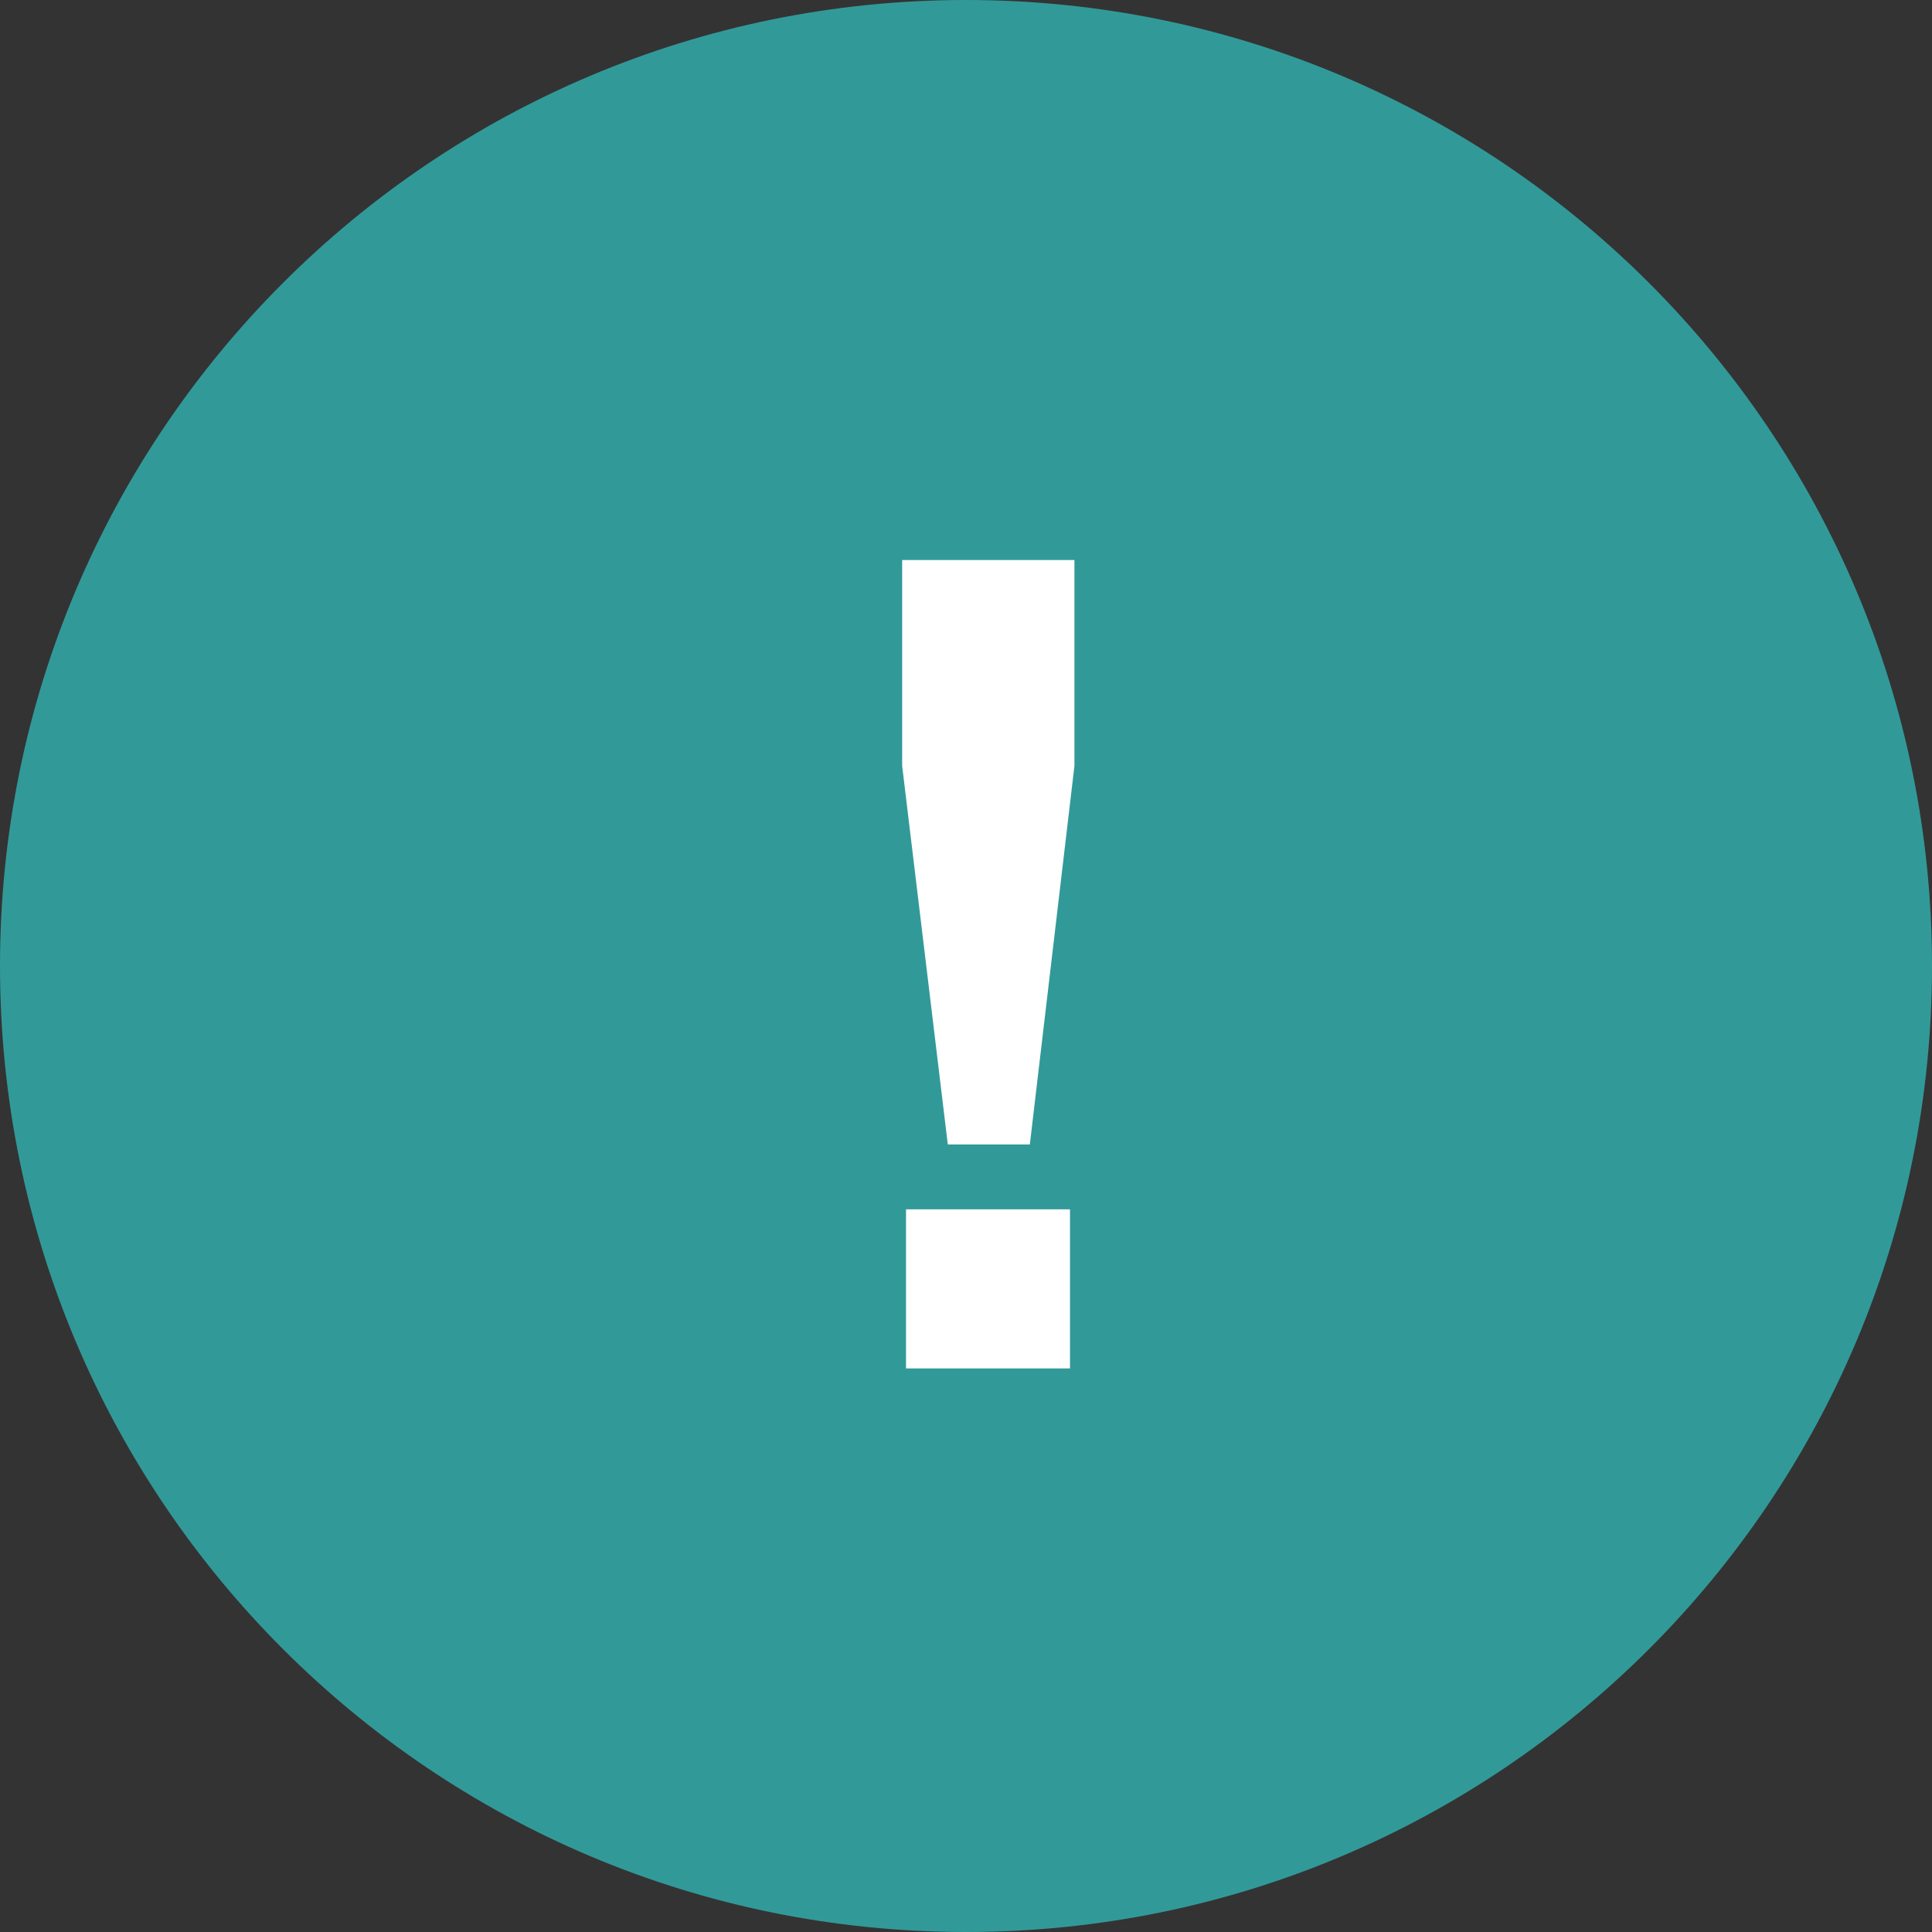<svg width="24" height="24" viewBox="0 0 24 24" fill="none" xmlns="http://www.w3.org/2000/svg">
<rect x="0" y="0" width="24" height="24" fill="#333333" stroke="none"/>
<path fill-rule="evenodd" clip-rule="evenodd" d="M0 12C0 5.373 5.373 0 12 0C18.627 0 24 5.373 24 12C24 18.627 18.627 24 12 24C5.373 24 0 18.627 0 12Z" fill="#329999"/>
<path d="M11.207 6.957H13.347V9.514L12.793 14.217H11.774L11.207 9.514V6.957ZM11.255 15.023H13.292V16.999H11.255V15.023Z" fill="white"/>
</svg>

